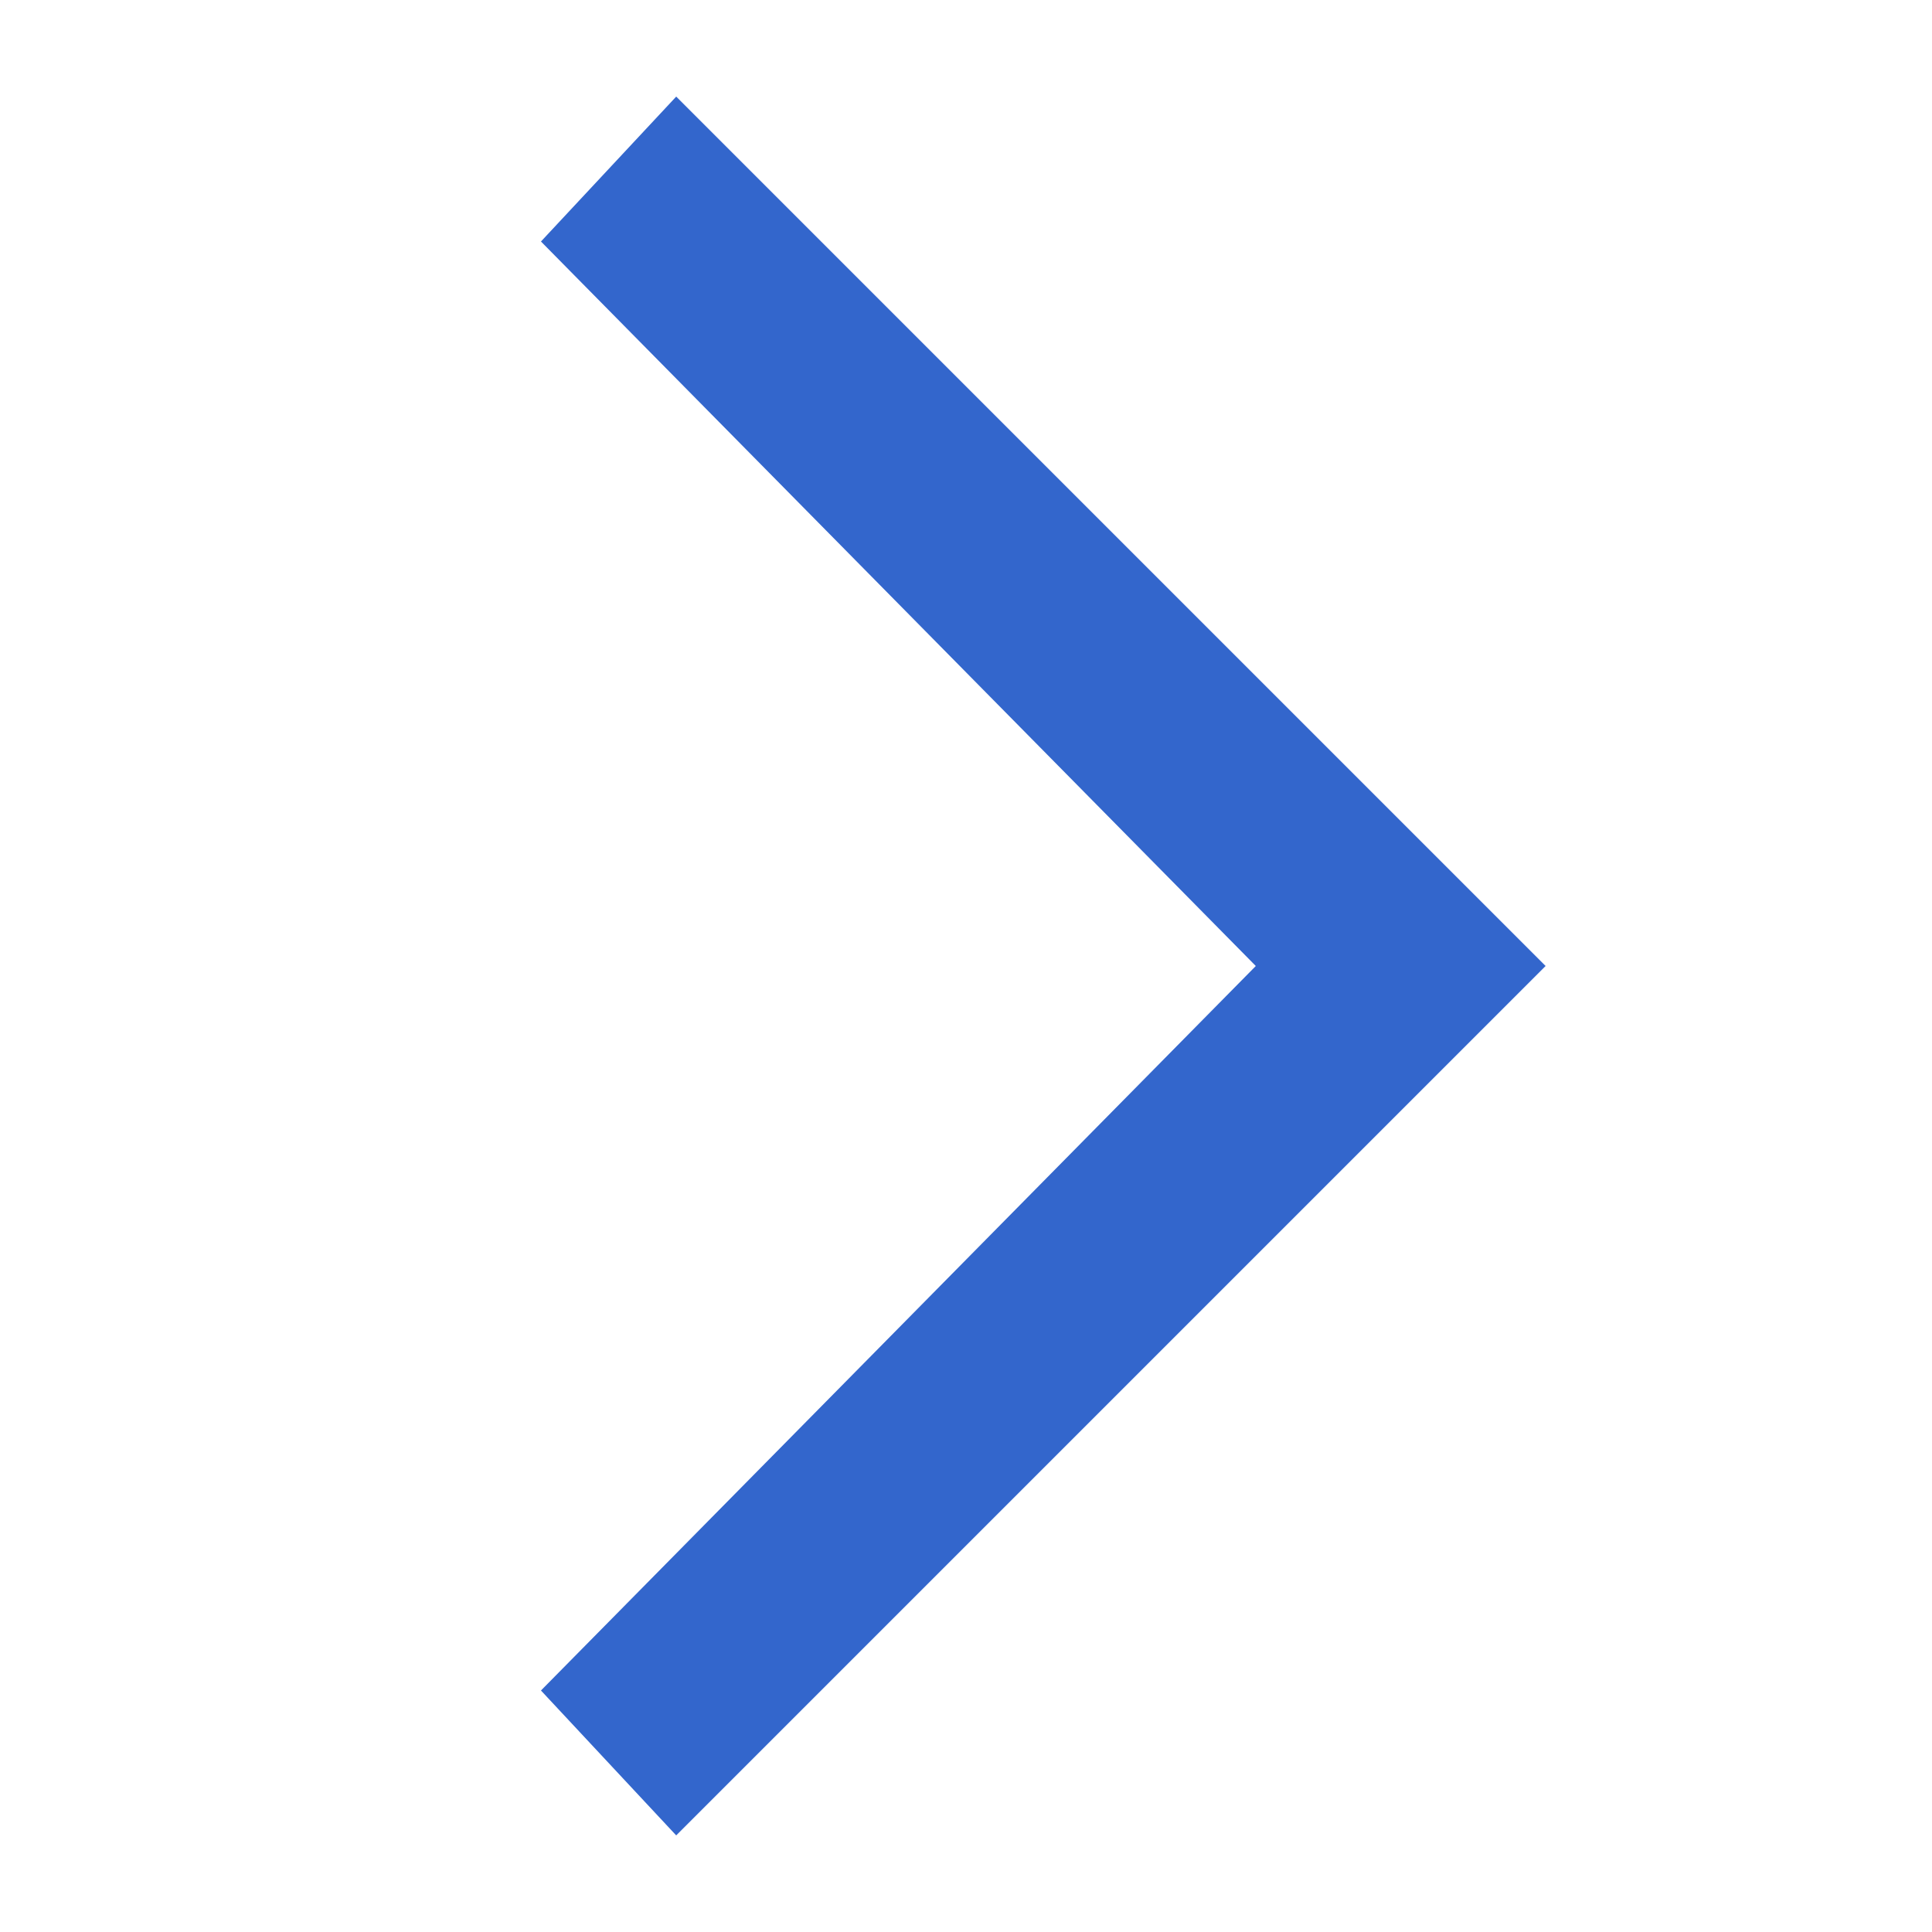 <?xml version="1.0" encoding="UTF-8"?><svg xmlns="http://www.w3.org/2000/svg" width="20" height="20" viewBox="0 0 20 20"><title>previous</title><path fill="#36c" d="M7 1L5.6 2.5 13 10l-7.4 7.5L7 19l9-9z"/></svg>